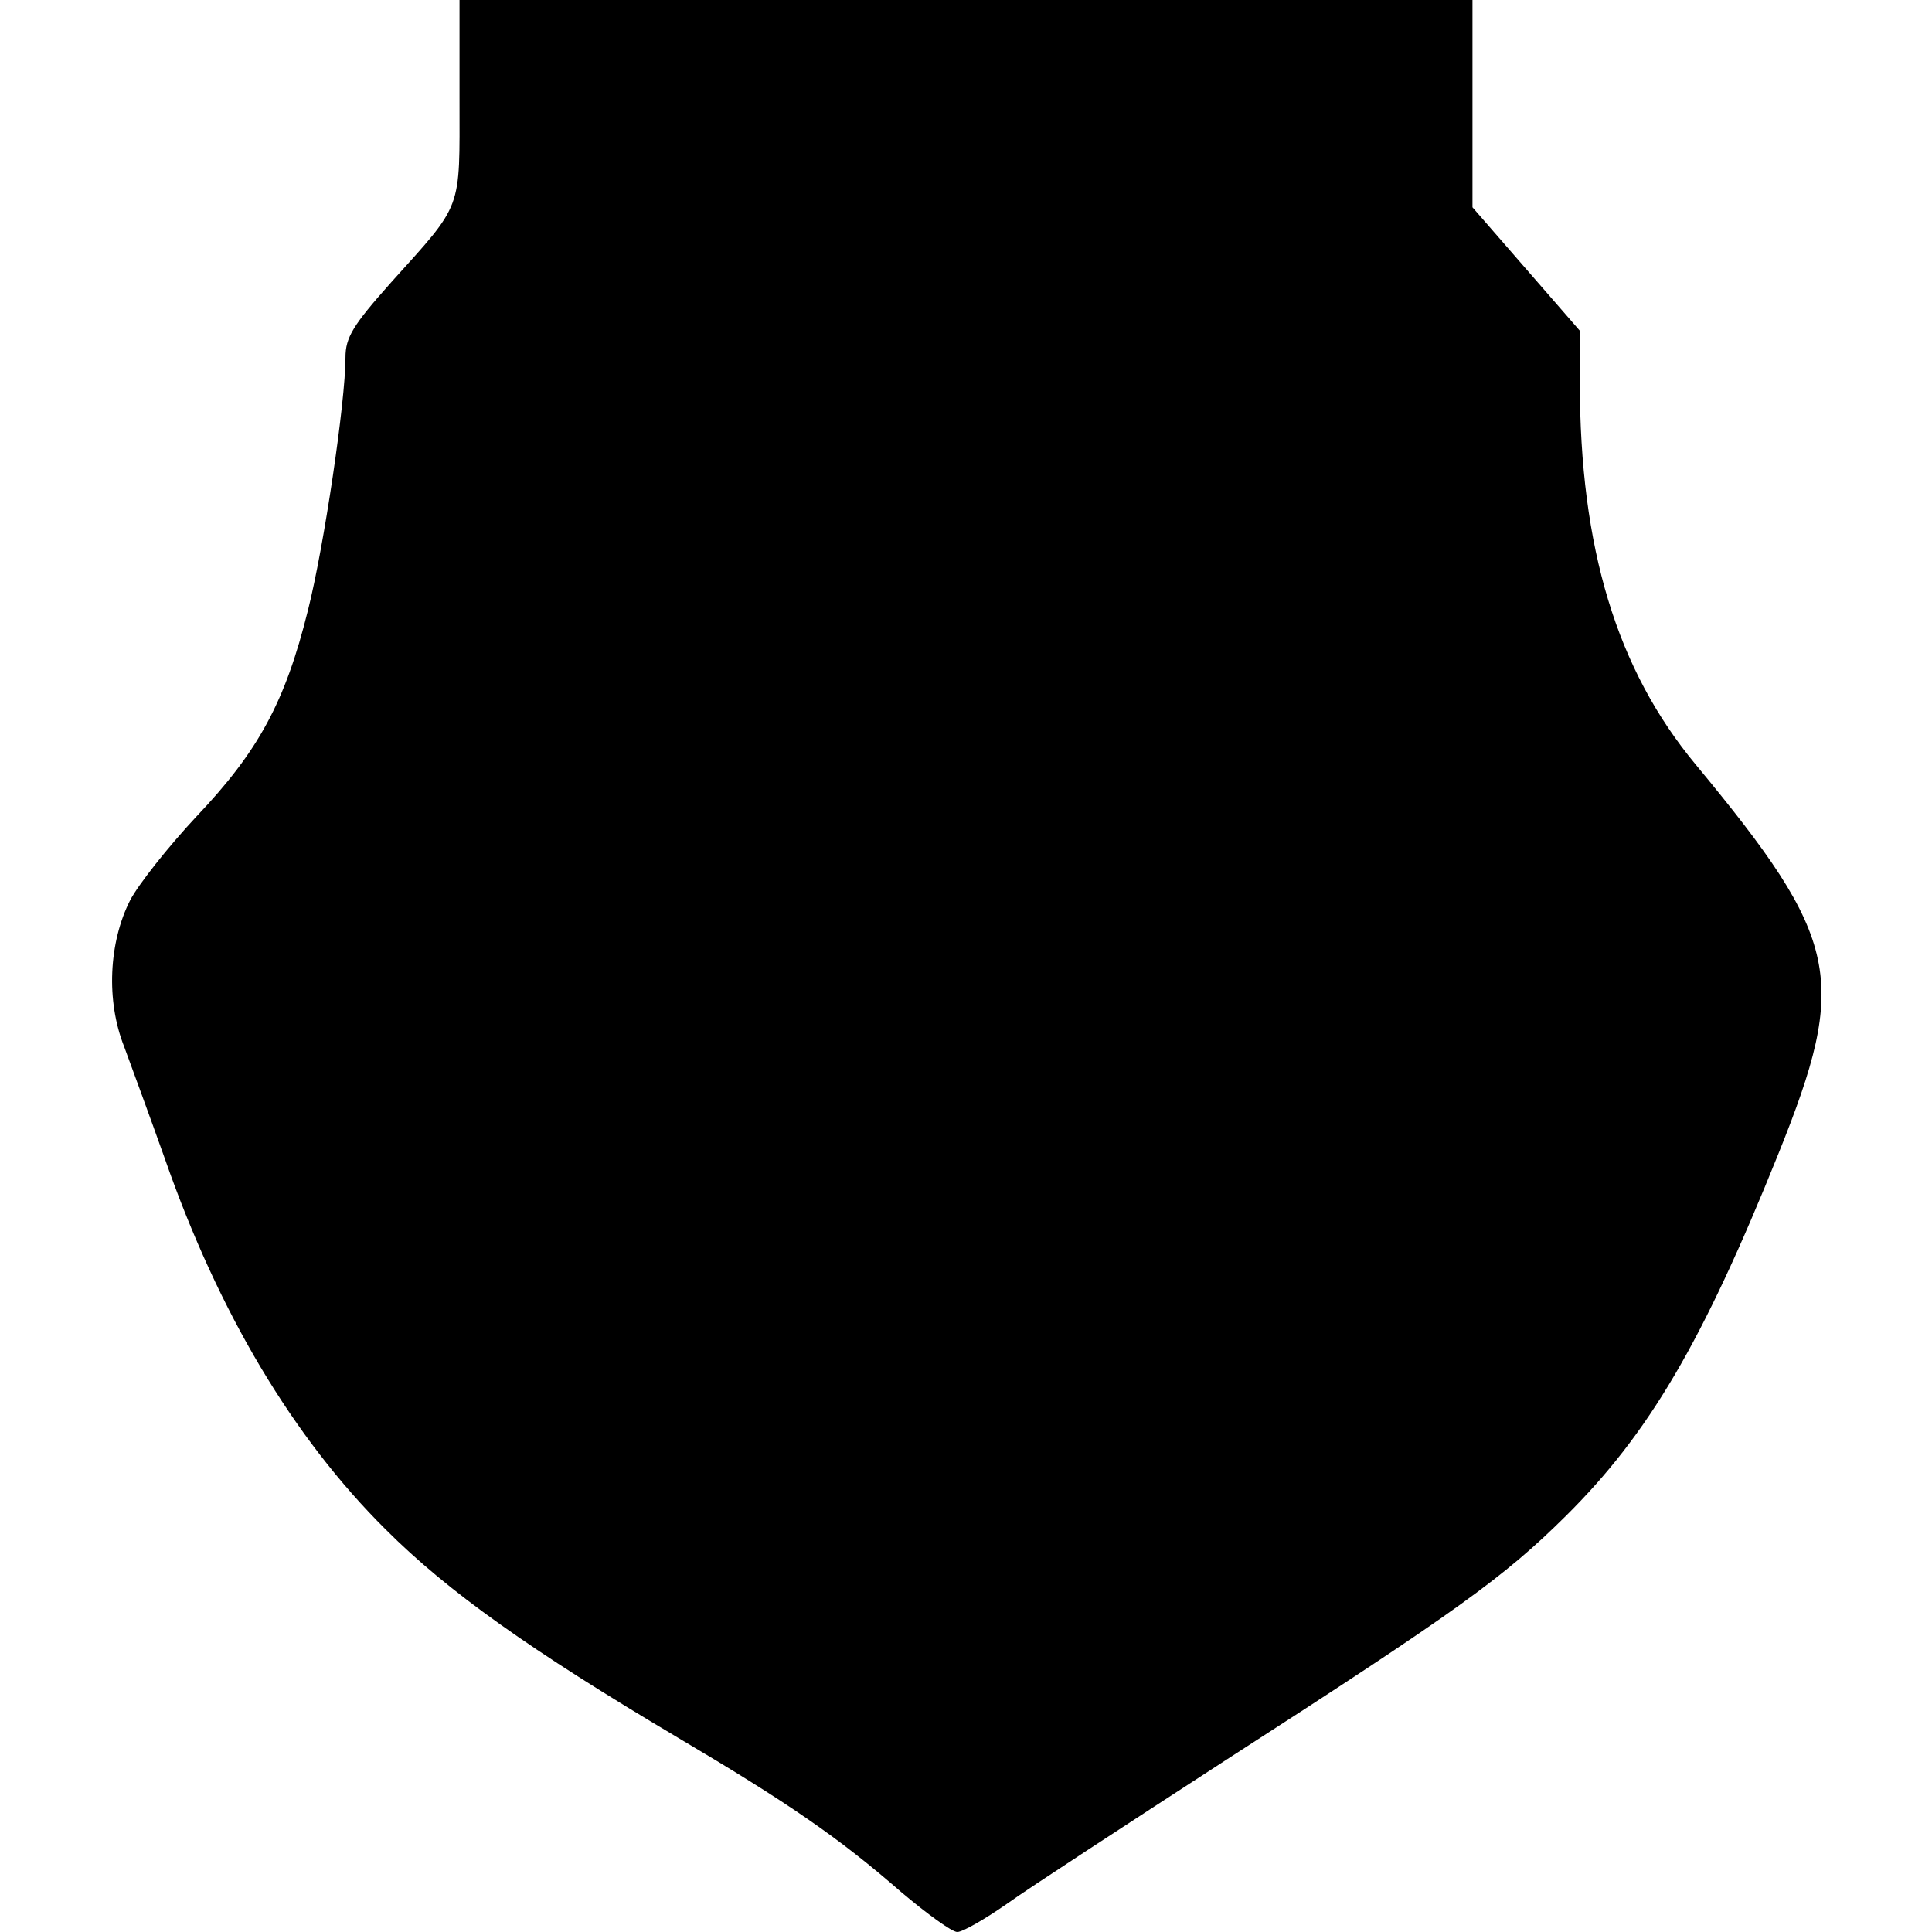 <?xml version="1.0" encoding="UTF-8" standalone="yes"?>
<svg version="1.0" xmlns="http://www.w3.org/2000/svg" width="100mm" height="100mm" viewBox="0 0 255 288" preserveAspectRatio="xMidYMid meet">
  <g transform="translate(0,288) scale(0.1,-0.1)" fill="#000000" stroke="none">
    <path d="M520 2732 c0 -168 6 -153 -102 -273 -57 -64 -68 -82 -68 -112 0 -66
-32 -282 -56 -377 -34 -137 -74 -210 -166 -307 -43 -46 -87 -102 -99 -125 -32
-63 -36 -150 -9 -218 11 -30 39 -106 61 -168 80 -229 191 -415 329 -552 93
-93 216 -180 435 -310 164 -97 240 -149 334 -231 38 -32 75 -59 83 -59 8 0 41
19 74 42 32 23 181 120 329 216 343 221 411 270 504 362 124 123 204 259 317
540 105 261 93 319 -123 580 -118 142 -173 323 -173 571 l0 76 -80 92 -80 92
0 154 0 155 -755 0 -755 0 0 -148z"/>
  </g>
</svg>